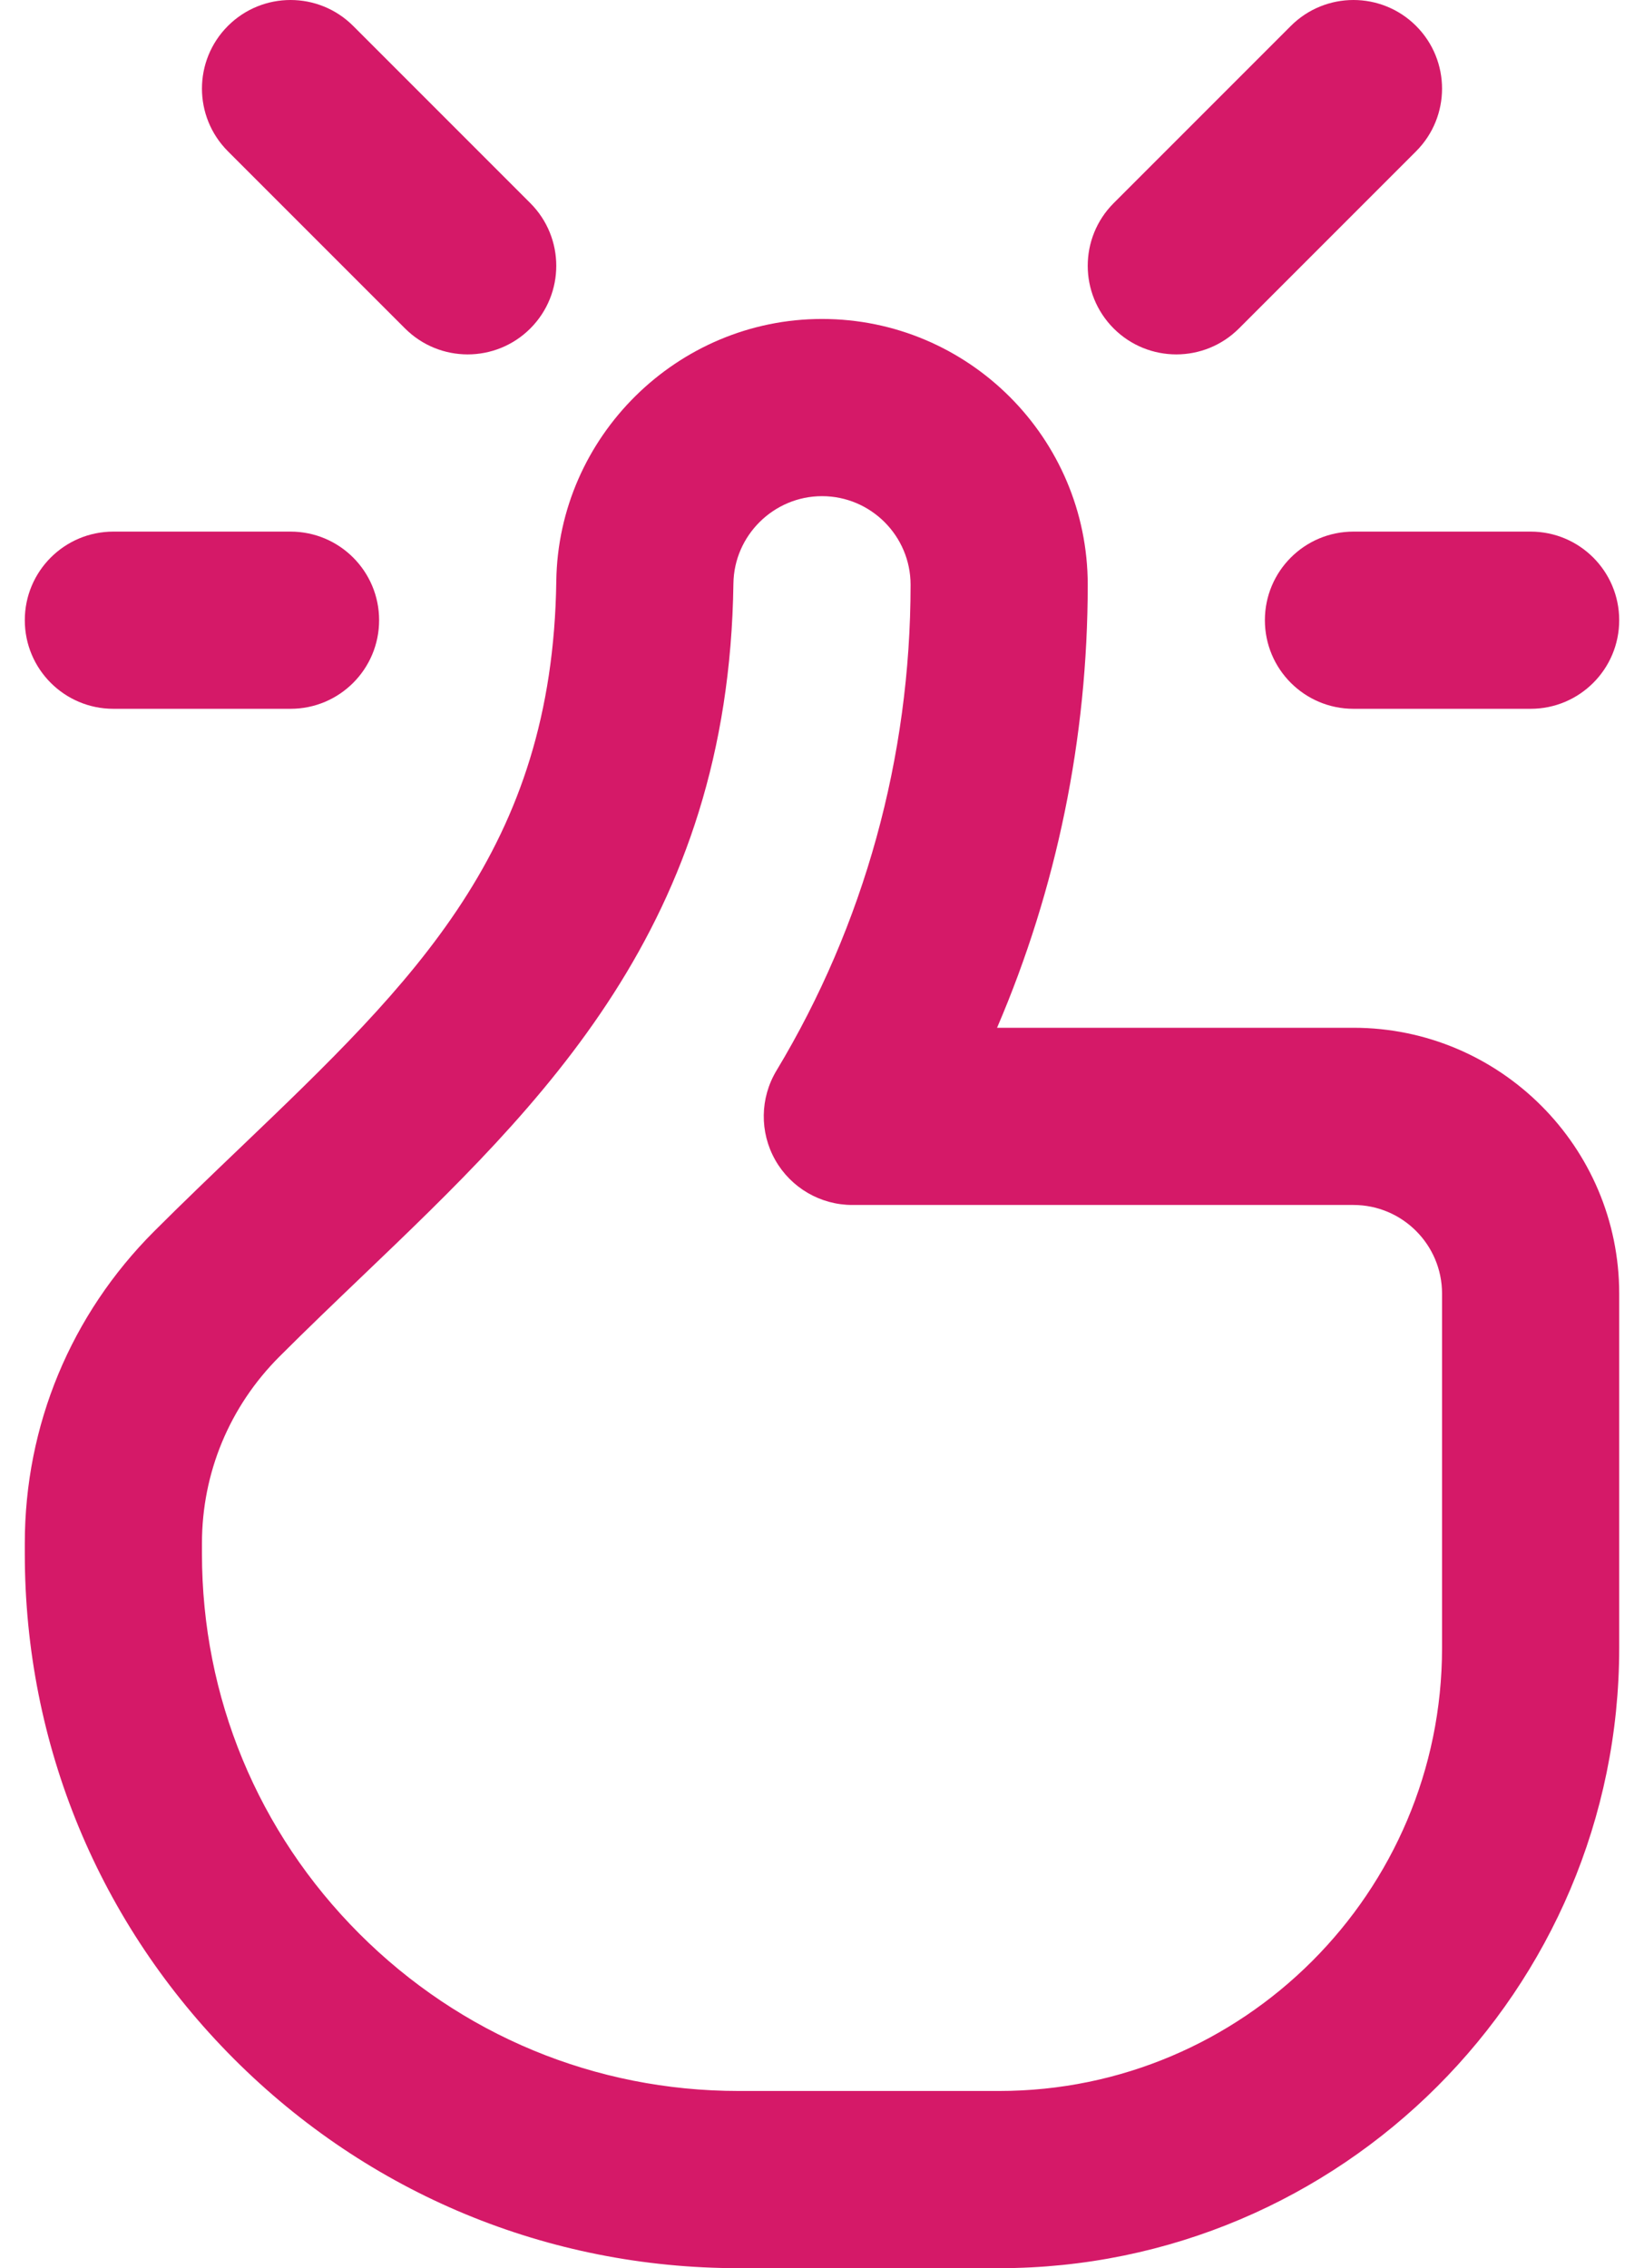 <svg width="58" height="80" viewBox="0 0 58 80" fill="none" xmlns="http://www.w3.org/2000/svg">
<path d="M35.25 80H26.06C19.333 80 13.008 77.377 8.25 72.615C3.494 67.854 0.875 61.527 0.875 54.8V54.433C0.875 50.28 2.496 46.371 5.44 43.427C6.454 42.414 7.477 41.435 8.466 40.489C14.628 34.593 19.496 29.936 19.626 20.494C19.696 15.397 23.901 11.25 29 11.25C34.169 11.25 38.375 15.456 38.375 20.625C38.375 26.035 37.279 31.351 35.176 36.25H47.75C52.919 36.25 57.125 40.456 57.125 45.625V58.125C57.125 70.187 47.312 80 35.25 80ZM29 17.5C27.3 17.5 25.898 18.882 25.875 20.58C25.709 32.642 19.14 38.927 12.786 45.005C11.822 45.928 10.824 46.882 9.86 47.846C8.096 49.61 7.125 51.949 7.125 54.433V54.8C7.125 59.859 9.095 64.617 12.672 68.198C16.249 71.778 21.003 73.75 26.06 73.75H35.25C43.866 73.75 50.875 66.741 50.875 58.125V45.625C50.875 43.902 49.473 42.5 47.75 42.5H30.07C28.943 42.5 27.904 41.893 27.349 40.912C26.795 39.931 26.812 38.727 27.393 37.762C30.489 32.624 32.125 26.698 32.125 20.625C32.125 18.902 30.723 17.5 29 17.5Z" fill="#D51968"/>
<path d="M10.25 25H4C2.274 25 0.875 23.601 0.875 21.875C0.875 20.149 2.274 18.75 4 18.75H10.25C11.976 18.75 13.375 20.149 13.375 21.875C13.375 23.601 11.976 25 10.25 25Z" fill="#D51968"/>
<path d="M54 25H47.75C46.024 25 44.625 23.601 44.625 21.875C44.625 20.149 46.024 18.75 47.75 18.75H54C55.726 18.75 57.125 20.149 57.125 21.875C57.125 23.601 55.726 25 54 25Z" fill="#D51968"/>
<path d="M39.29 11.585C38.07 10.364 38.07 8.386 39.29 7.165L45.54 0.915C46.761 -0.305 48.739 -0.305 49.96 0.915C51.18 2.136 51.18 4.114 49.96 5.335L43.71 11.585C42.489 12.805 40.511 12.805 39.29 11.585Z" fill="#D51968"/>
<path d="M14.29 11.585L8.04 5.335C6.82 4.114 6.82 2.136 8.04 0.915C9.261 -0.305 11.239 -0.305 12.46 0.915L18.71 7.165C19.93 8.386 19.93 10.364 18.71 11.585C17.489 12.805 15.511 12.805 14.29 11.585Z" fill="#D51968"/>
</svg>
